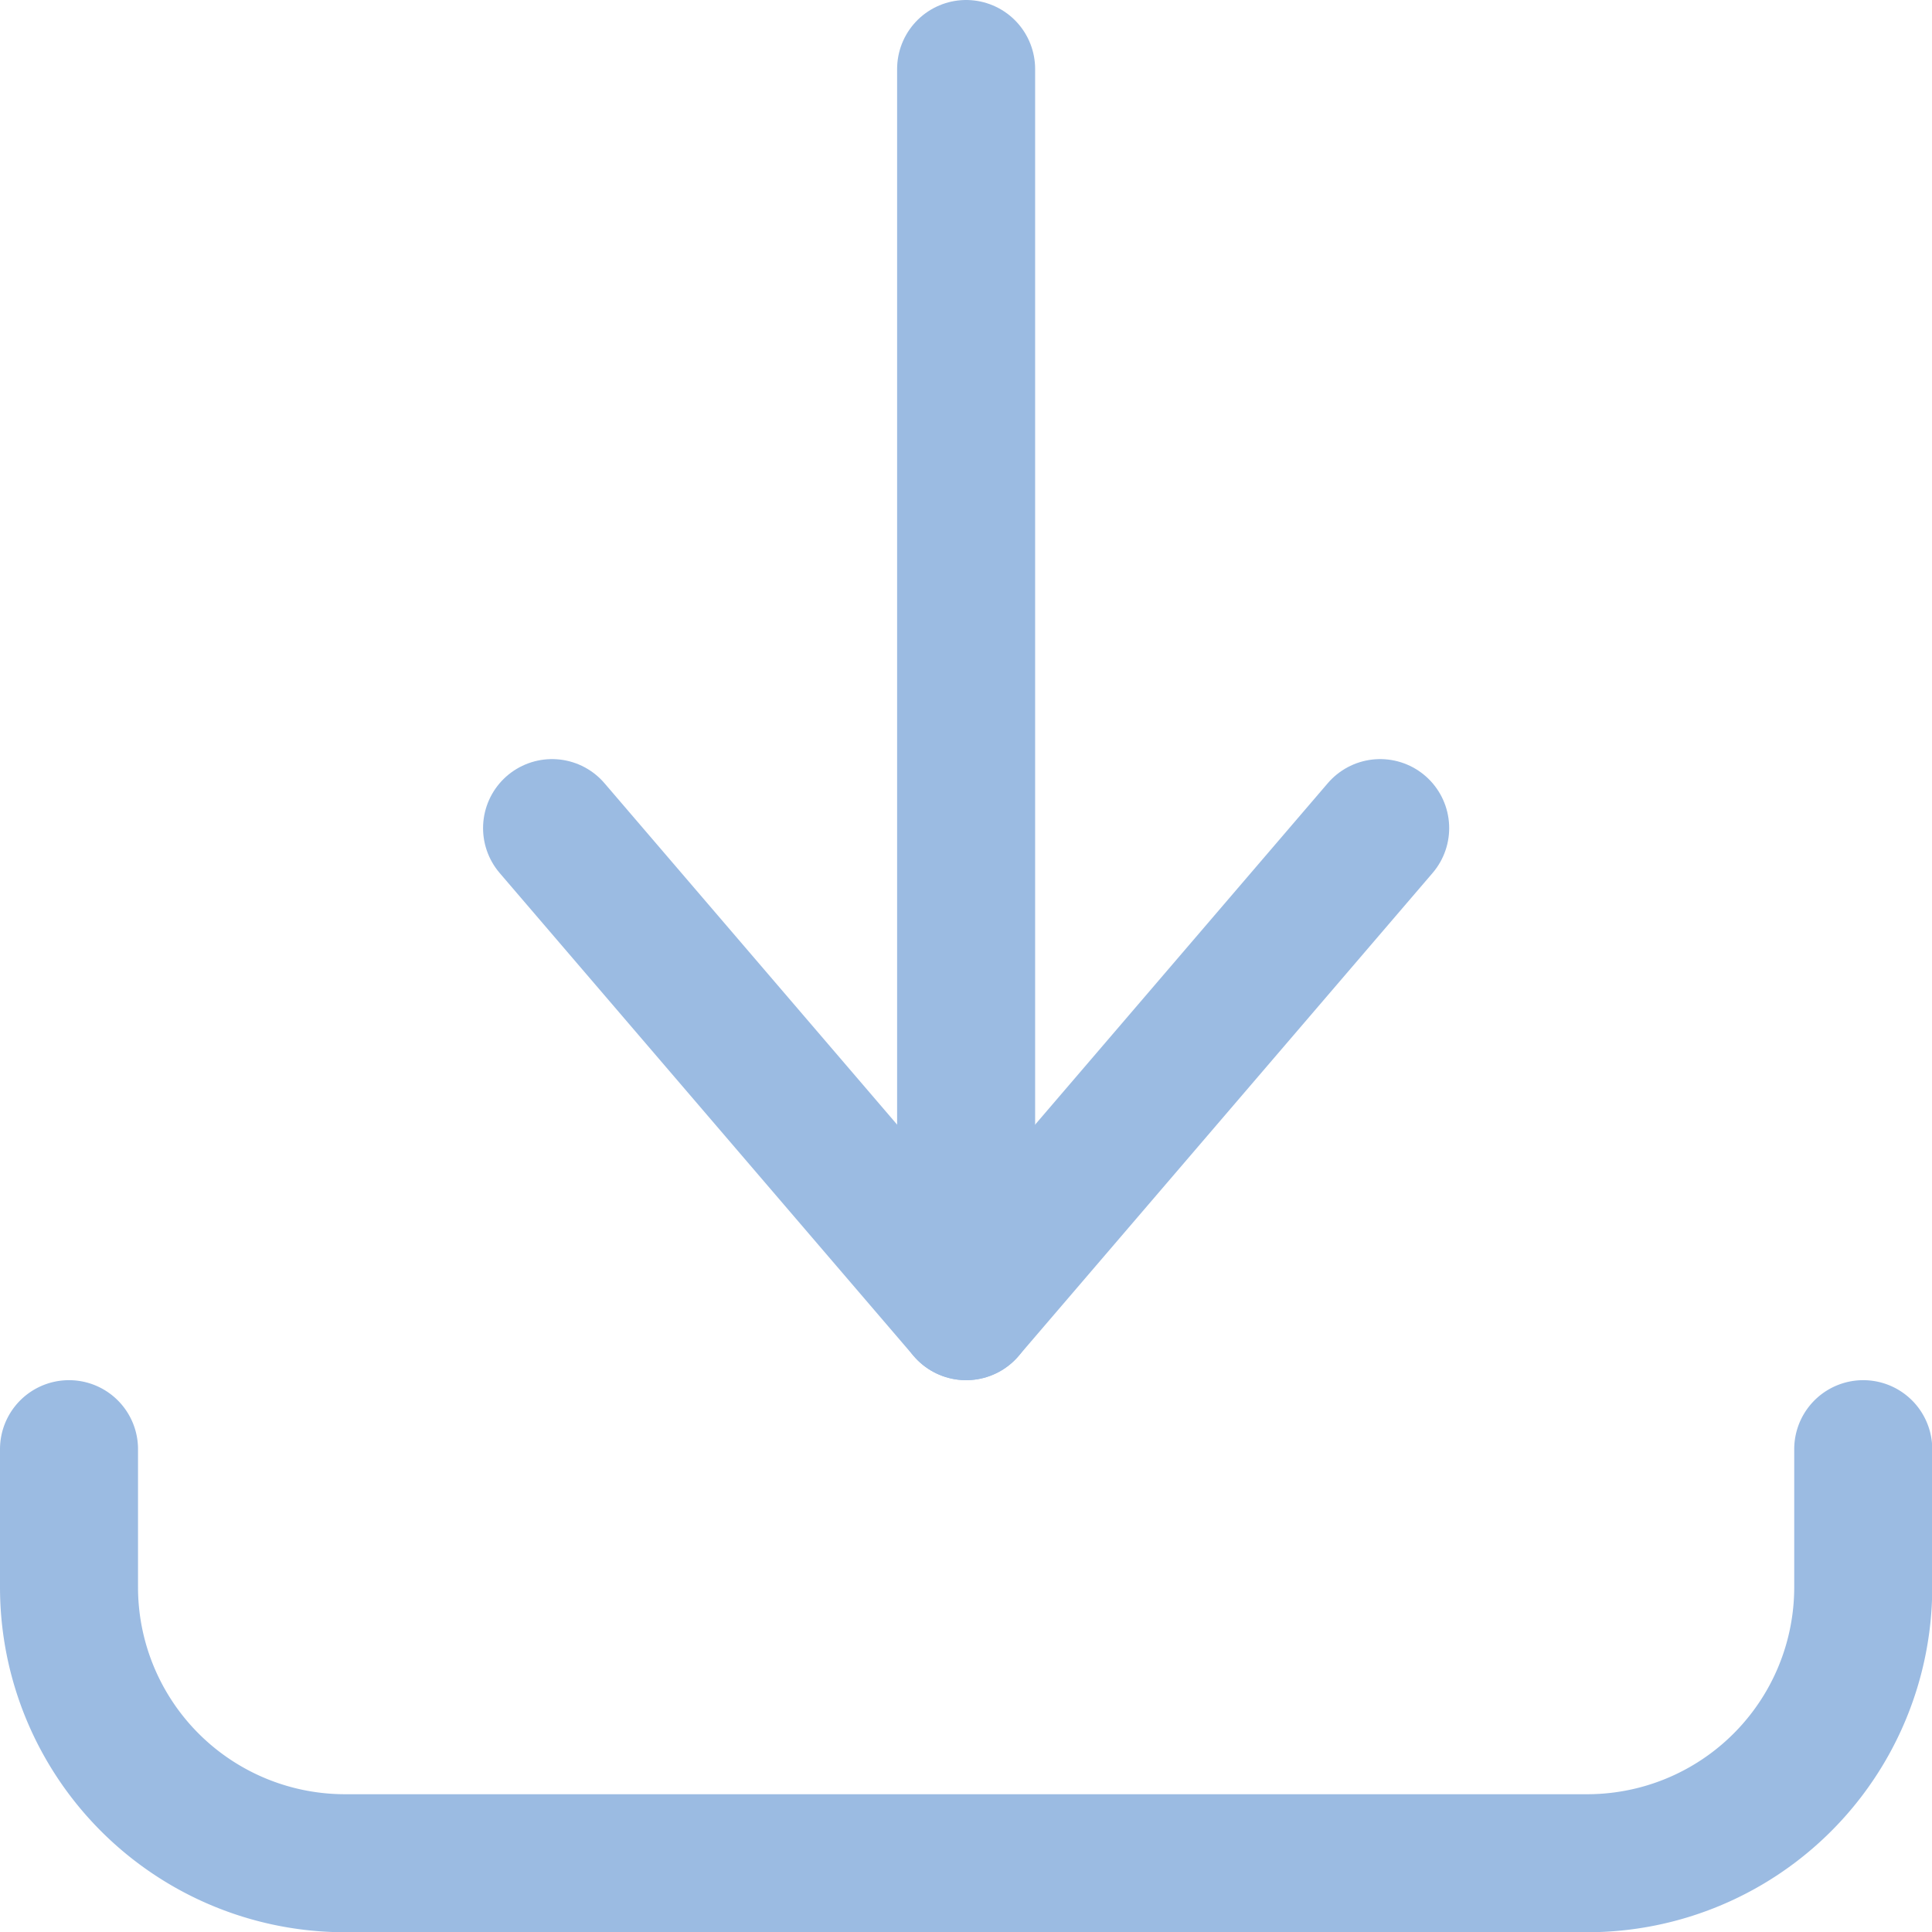 <svg xmlns="http://www.w3.org/2000/svg" viewBox="0 0 48 48" height="48" width="48">

<g transform="matrix(3.429,0,0,3.429,0,0)"><g>
    <path d="M.5,10.5v1a2,2,0,0,0,2,2h9a2,2,0,0,0,2-2v-1" style="fill: none;stroke: #9bbbe2;stroke-linecap: round;stroke-linejoin: round"></path>
    <polyline points="4 6 7 9.5 10 6" style="fill: none;stroke: #9bbbe2;stroke-linecap: round;stroke-linejoin: round"></polyline>
    <line x1="7" y1="9.5" x2="7" y2="0.5" style="fill: none;stroke: #9bbbe2;stroke-linecap: round;stroke-linejoin: round"></line>
  </g></g></svg>
